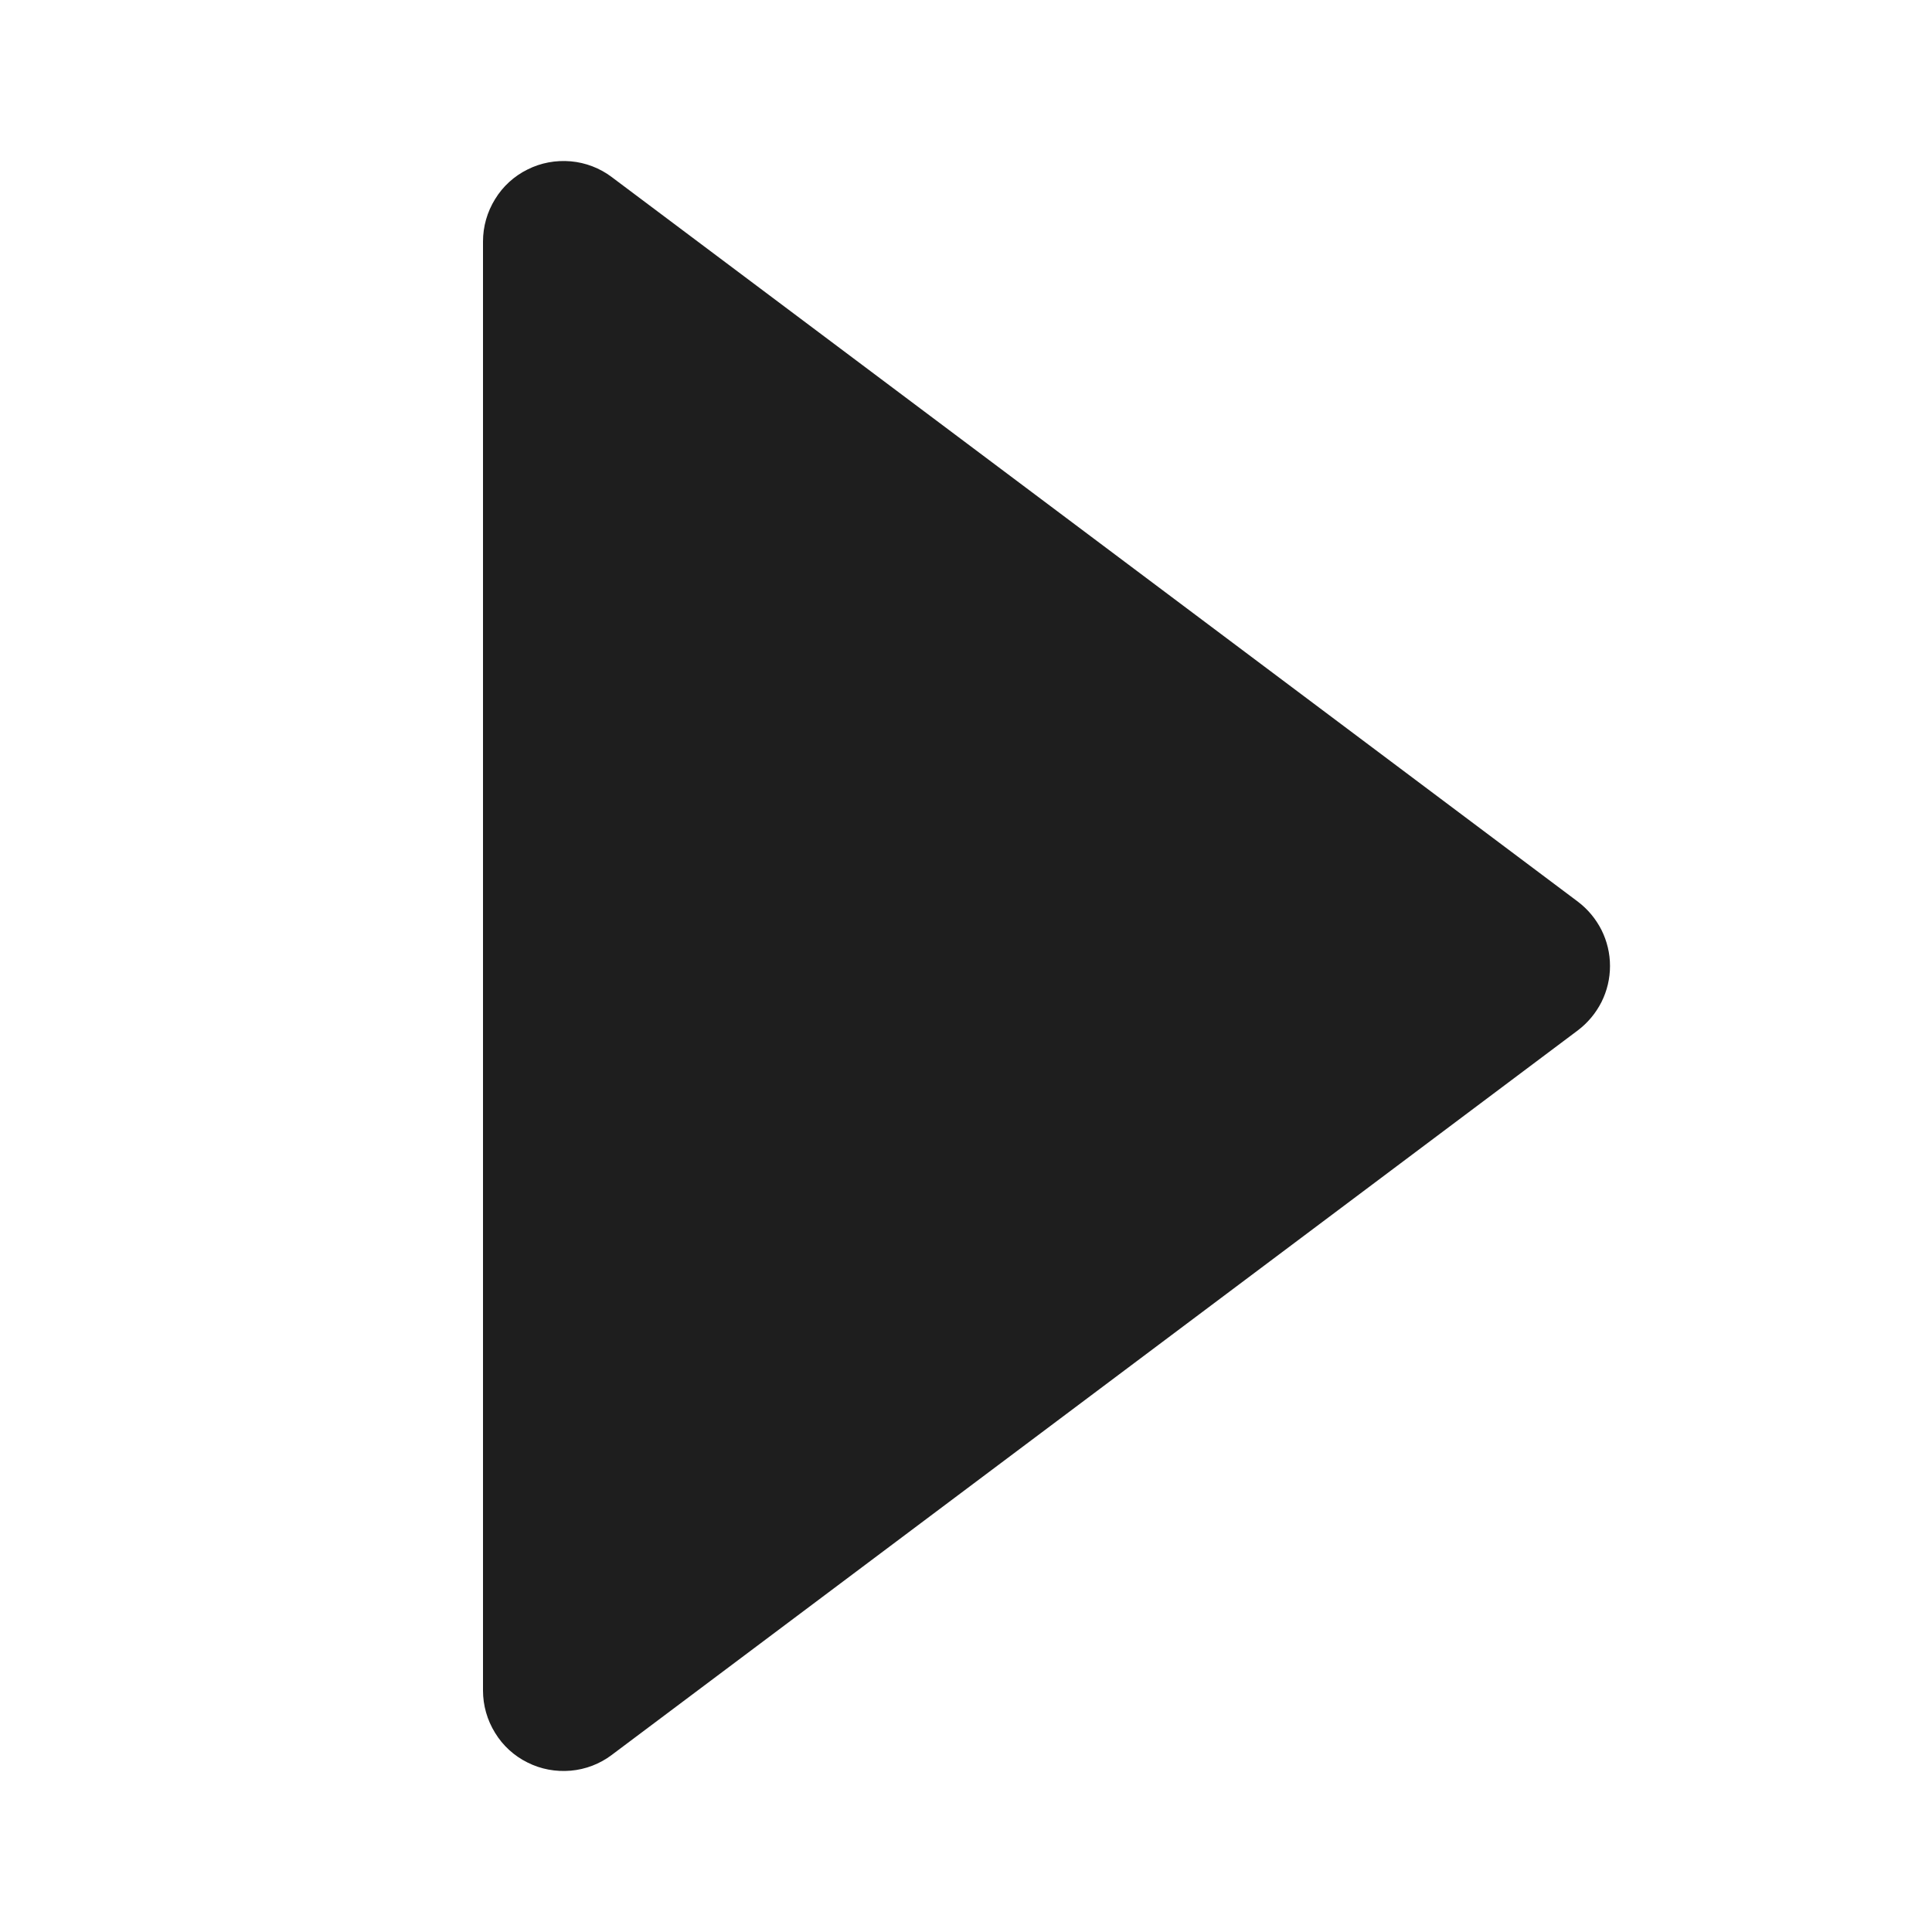 <svg width="12" height="12" viewBox="0 0 12 12" fill="none" xmlns="http://www.w3.org/2000/svg">
<path d="M3.8 1.1C3.726 1.044 3.637 1.01 3.545 1.002C3.452 0.994 3.359 1.011 3.276 1.053C3.193 1.094 3.123 1.158 3.075 1.237C3.026 1.316 3 1.407 3 1.5V10.5C3 10.593 3.026 10.684 3.075 10.763C3.123 10.842 3.193 10.906 3.276 10.947C3.359 10.989 3.452 11.006 3.545 10.998C3.637 10.99 3.726 10.956 3.8 10.9L9.8 6.4C9.862 6.353 9.912 6.293 9.947 6.224C9.982 6.154 10 6.078 10 6C10 5.922 9.982 5.846 9.947 5.776C9.912 5.707 9.862 5.647 9.8 5.6L3.8 1.1Z" fill="#1E1E1E"/>
</svg>
